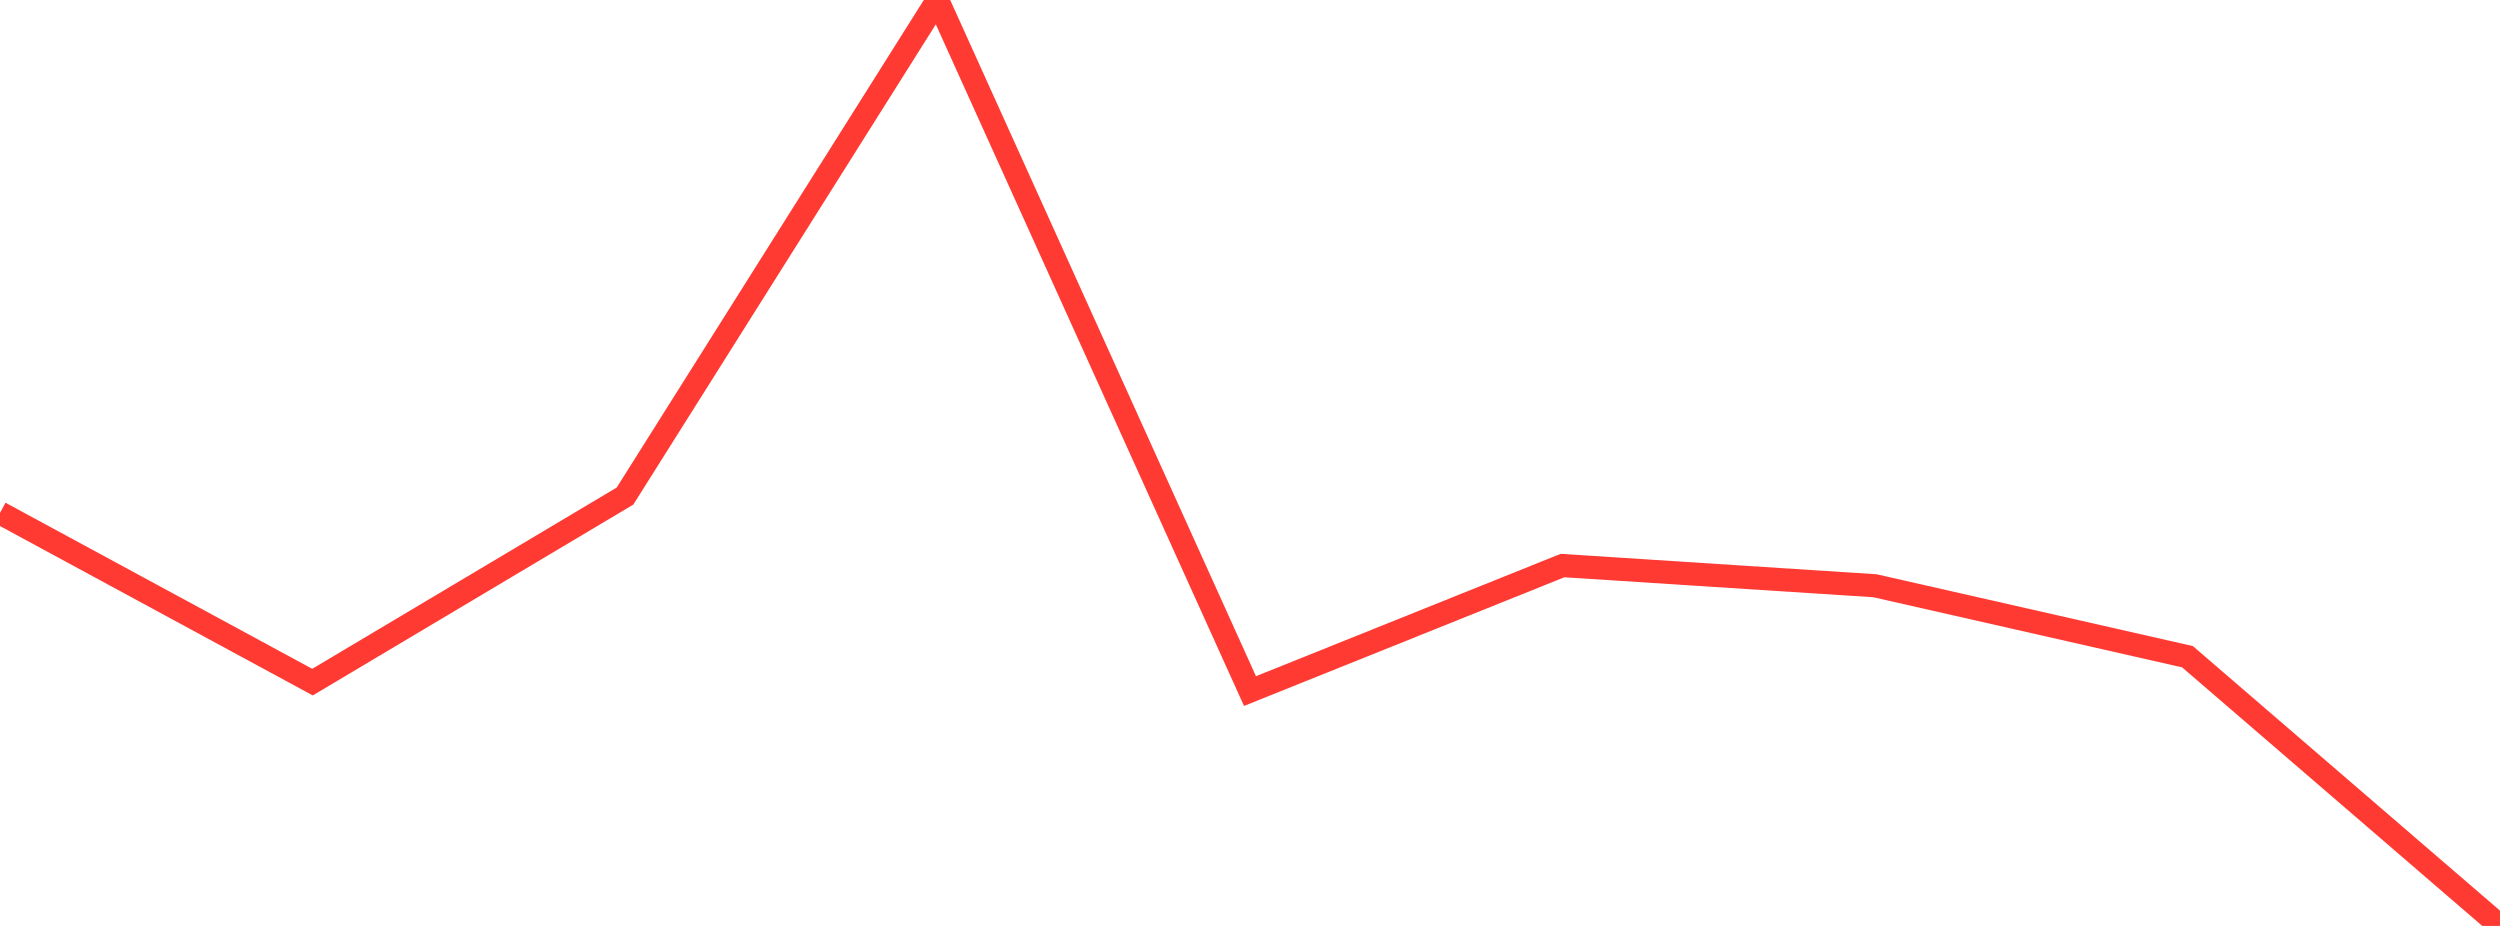 <?xml version="1.0" standalone="no"?>
<!DOCTYPE svg PUBLIC "-//W3C//DTD SVG 1.1//EN" "http://www.w3.org/Graphics/SVG/1.1/DTD/svg11.dtd">

<svg width="135" height="50" viewBox="0 0 135 50" preserveAspectRatio="none" 
  xmlns="http://www.w3.org/2000/svg"
  xmlns:xlink="http://www.w3.org/1999/xlink">


<polyline points="0.0, 27.696 16.875, 36.835 33.75, 26.788 50.625, 0.0 67.5, 37.318 84.375, 30.54 101.25, 31.631 118.125, 35.463 135.0, 50.0" fill="none" stroke="#ff3a33" stroke-width="1.25"/>

</svg>